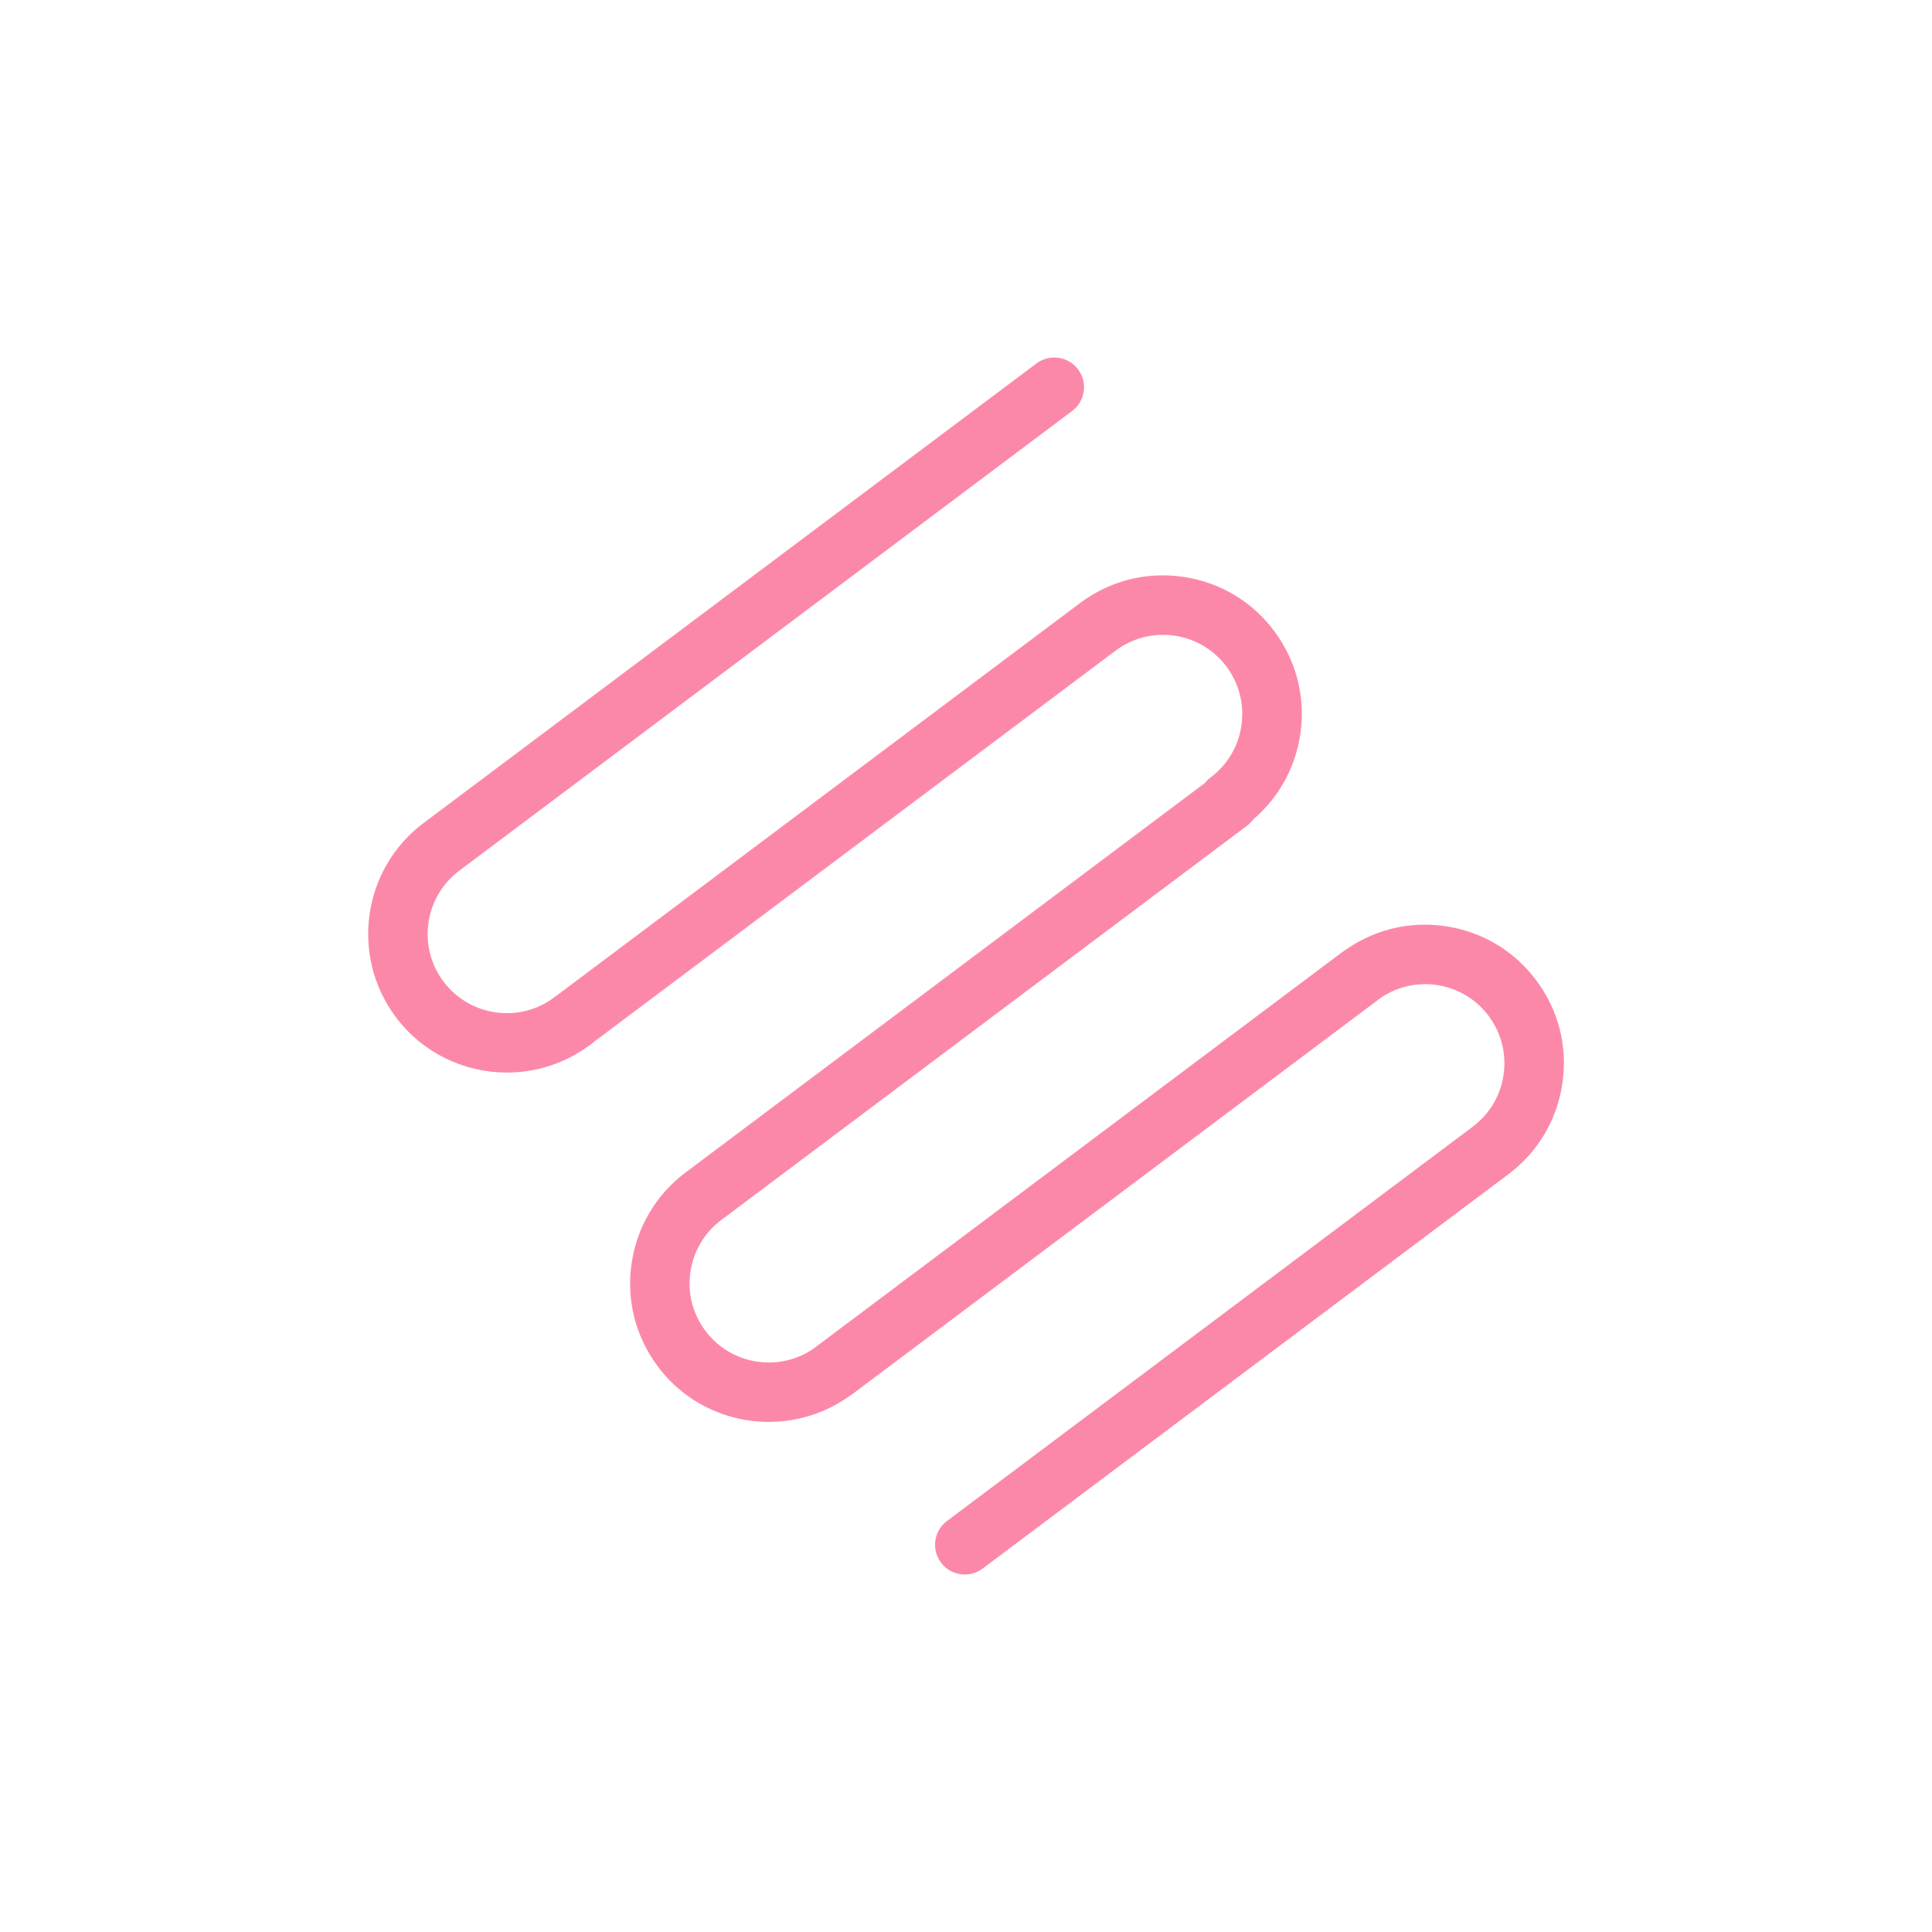 <svg viewBox="0 0 260 260" xmlns="http://www.w3.org/2000/svg" data-sanitized-data-name="Layer 1" data-name="Layer 1" id="Layer_1">
  <defs>
    <style>
      .cls-1 {
        fill: #fc88a9;
      }
    </style>
  </defs>
  <path d="M68.22,144.34c-5.68,0-11.29-2.57-14.95-7.46-6.17-8.23-4.5-19.95,3.73-26.12l82.48-61.85c1.77-1.32,4.27-.97,5.6,.8,1.33,1.77,.97,4.27-.8,5.6L61.81,117.17c-4.7,3.53-5.66,10.22-2.13,14.92,3.53,4.7,10.22,5.66,14.92,2.13,1.77-1.32,4.27-.97,5.6,.8s.97,4.27-.8,5.6c-3.35,2.51-7.27,3.72-11.17,3.72Z" class="cls-1"></path>
  <path d="M76.99,141.42c-1.22,0-2.42-.55-3.2-1.6-1.33-1.77-.97-4.27,.8-5.6l70.75-53.06c3.99-2.99,8.9-4.25,13.83-3.54,4.93,.7,9.3,3.29,12.29,7.28,2.99,3.99,4.25,8.9,3.54,13.83-.71,4.93-3.29,9.3-7.28,12.29-1.77,1.33-4.27,.97-5.6-.8-1.33-1.77-.97-4.27,.8-5.6,2.28-1.71,3.75-4.2,4.15-7.02,.4-2.82-.32-5.62-2.02-7.9-1.71-2.28-4.2-3.75-7.02-4.16-2.82-.4-5.62,.32-7.9,2.02l-70.75,53.06c-.72,.54-1.56,.8-2.4,.8Z" class="cls-1"></path>
  <path d="M103.48,191.36c-5.68,0-11.29-2.57-14.95-7.46-2.99-3.99-4.25-8.9-3.54-13.83s3.29-9.3,7.28-12.29l70.75-53.06c1.77-1.32,4.27-.97,5.6,.8,1.33,1.77,.97,4.27-.8,5.6l-70.75,53.06c-2.28,1.71-3.75,4.2-4.16,7.02s.32,5.62,2.02,7.9c3.52,4.7,10.22,5.66,14.92,2.13l70.75-53.06c1.77-1.32,4.27-.97,5.6,.8,1.33,1.77,.97,4.27-.8,5.6l-70.75,53.06c-3.35,2.51-7.28,3.72-11.17,3.72Z" class="cls-1"></path>
  <path d="M129.84,211.89c-1.22,0-2.42-.55-3.2-1.6-1.33-1.77-.97-4.27,.8-5.6l70.75-53.06c2.28-1.71,3.75-4.2,4.16-7.02,.4-2.82-.32-5.62-2.02-7.9-1.71-2.28-4.2-3.75-7.02-4.16-2.82-.4-5.62,.32-7.9,2.02l-70.75,53.06c-1.77,1.32-4.27,.97-5.6-.8-1.33-1.77-.97-4.27,.8-5.6l70.75-53.06c3.99-2.99,8.9-4.25,13.83-3.54,4.93,.7,9.3,3.29,12.29,7.28,2.99,3.99,4.25,8.9,3.54,13.83-.71,4.93-3.29,9.3-7.28,12.29l-70.75,53.06c-.72,.54-1.56,.8-2.4,.8Z" class="cls-1"></path>
</svg>